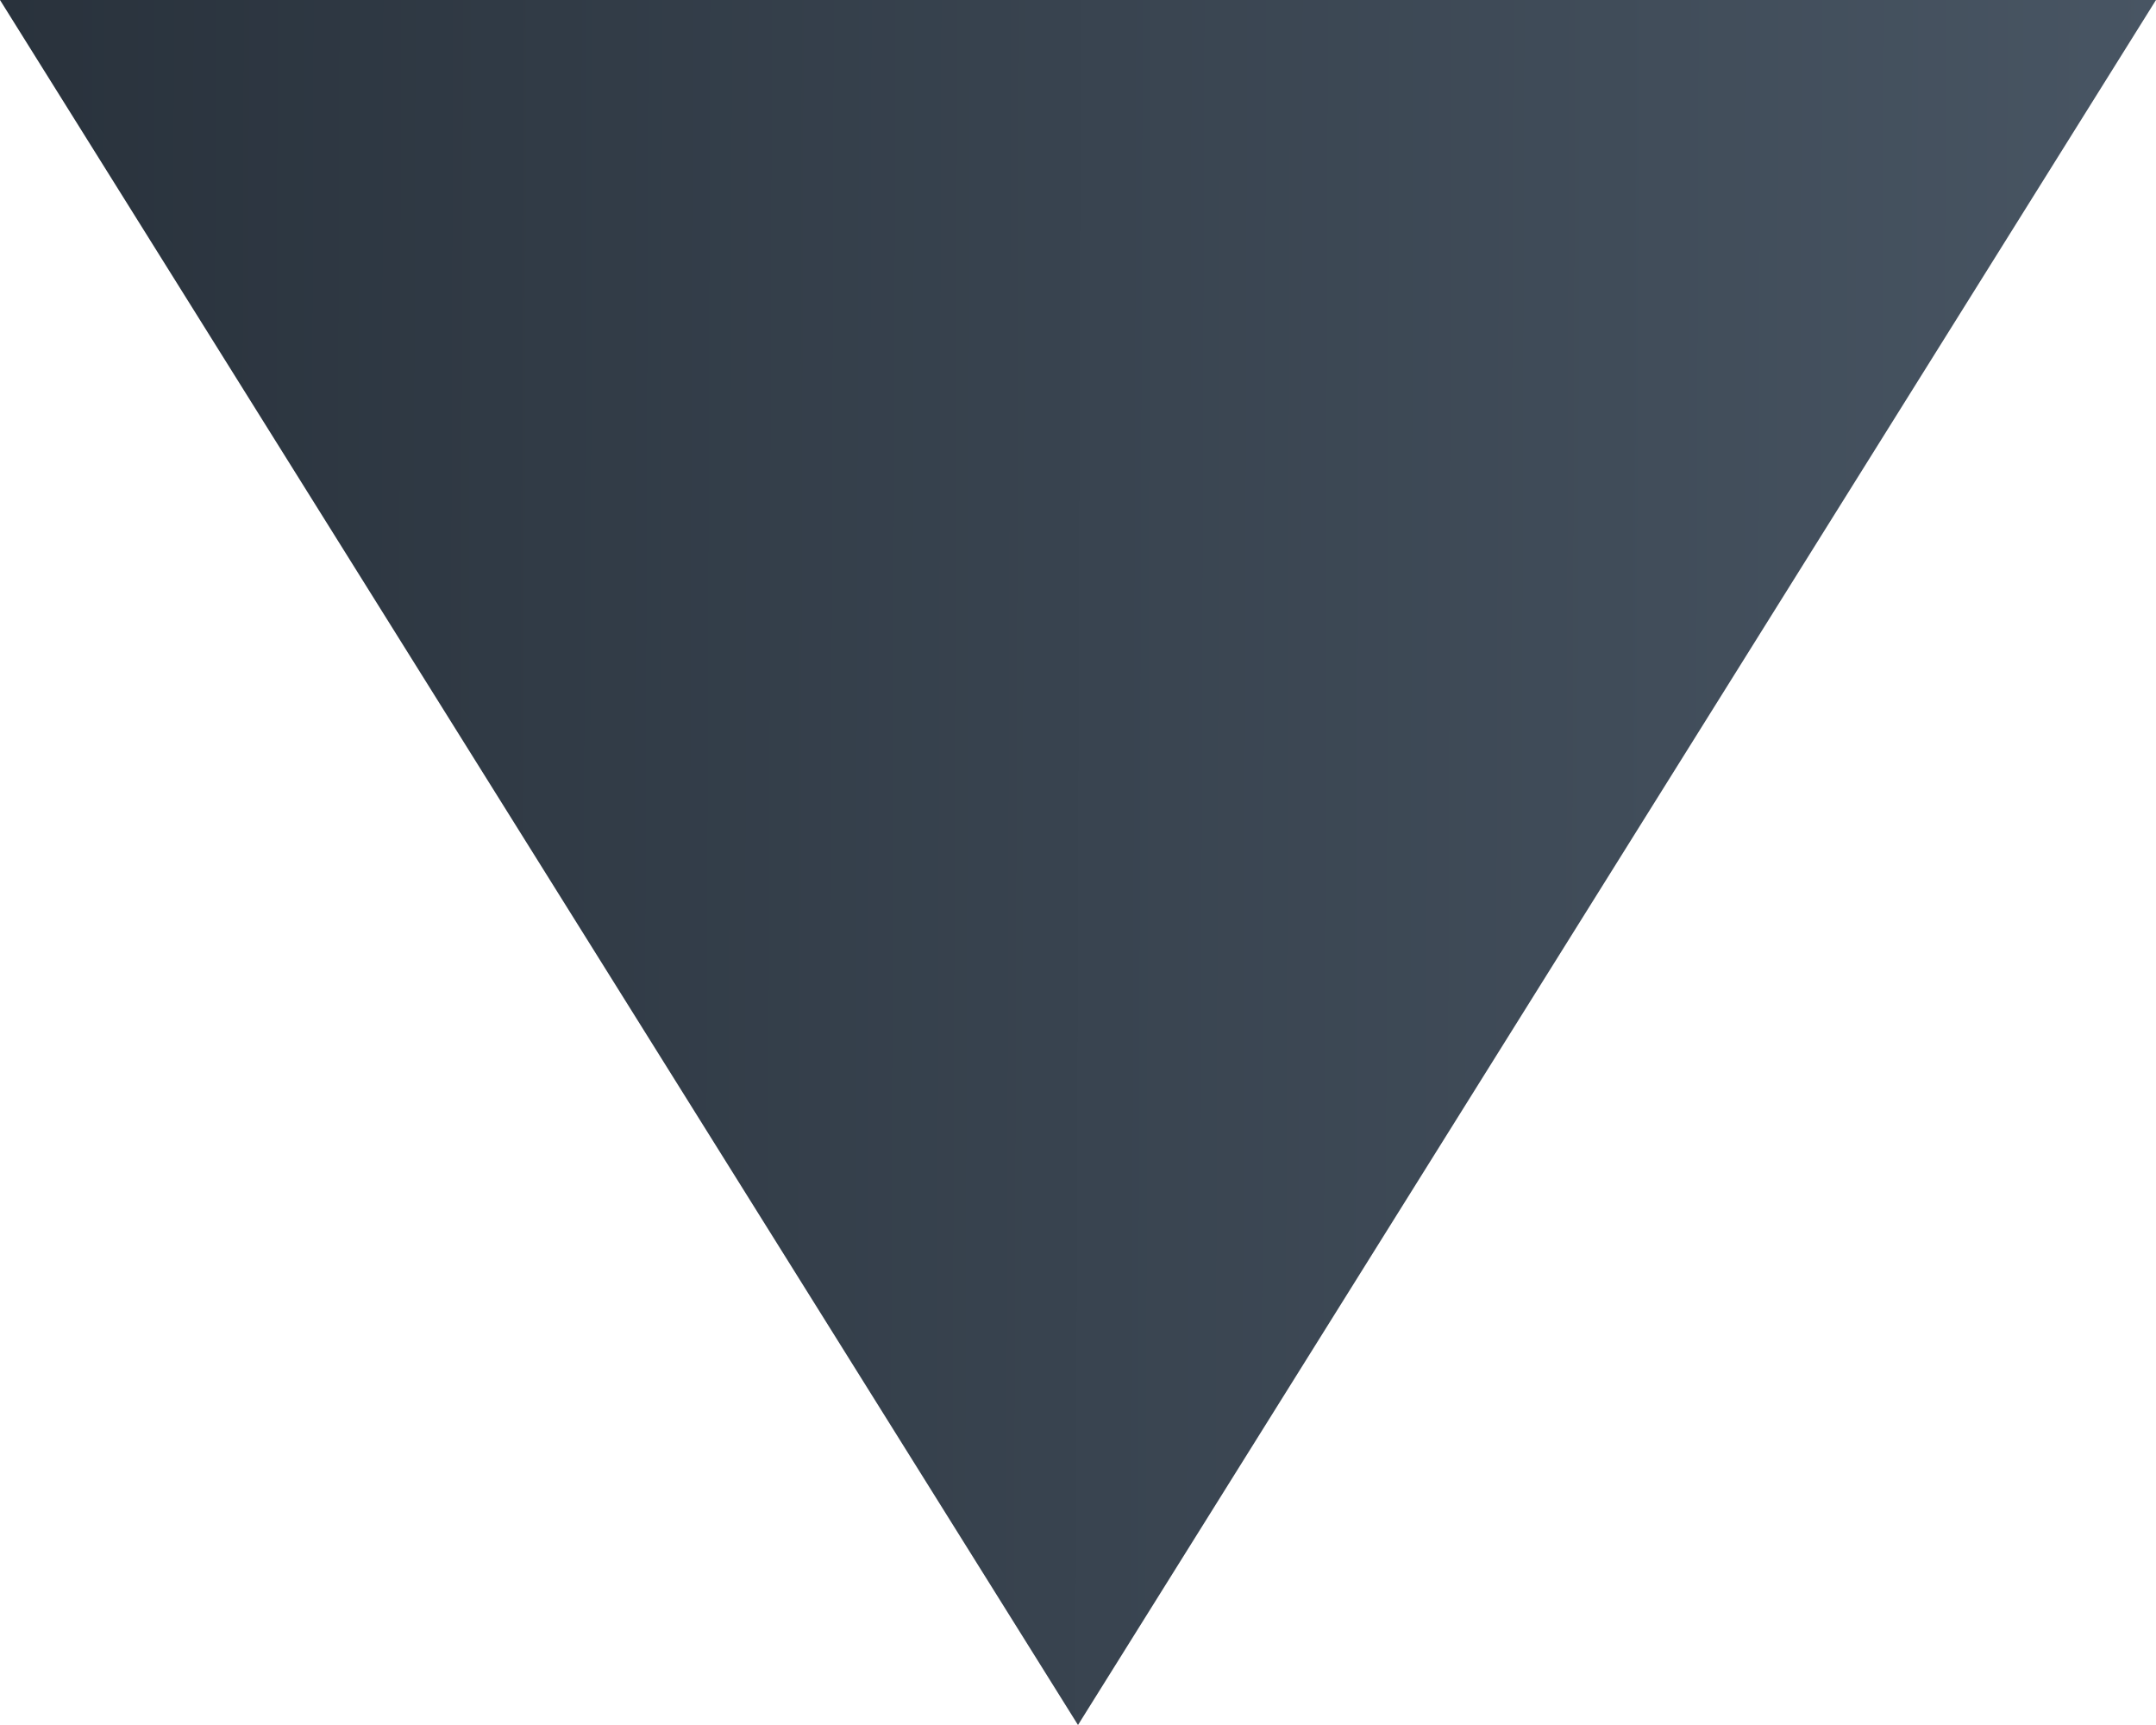 <?xml version="1.0" encoding="UTF-8"?> <svg xmlns="http://www.w3.org/2000/svg" width="5" height="4" viewBox="0 0 5 4" fill="none"> <path d="M2.5 4L3.14438e-07 4.98015e-09L5 -4.32134e-07L2.5 4Z" fill="url(#paint0_linear_552_158)"></path> <defs> <linearGradient id="paint0_linear_552_158" x1="5" y1="4" x2="-0.012" y2="3.984" gradientUnits="userSpaceOnUse"> <stop stop-color="#485563"></stop> <stop offset="1" stop-color="#29323C"></stop> </linearGradient> </defs> </svg> 
